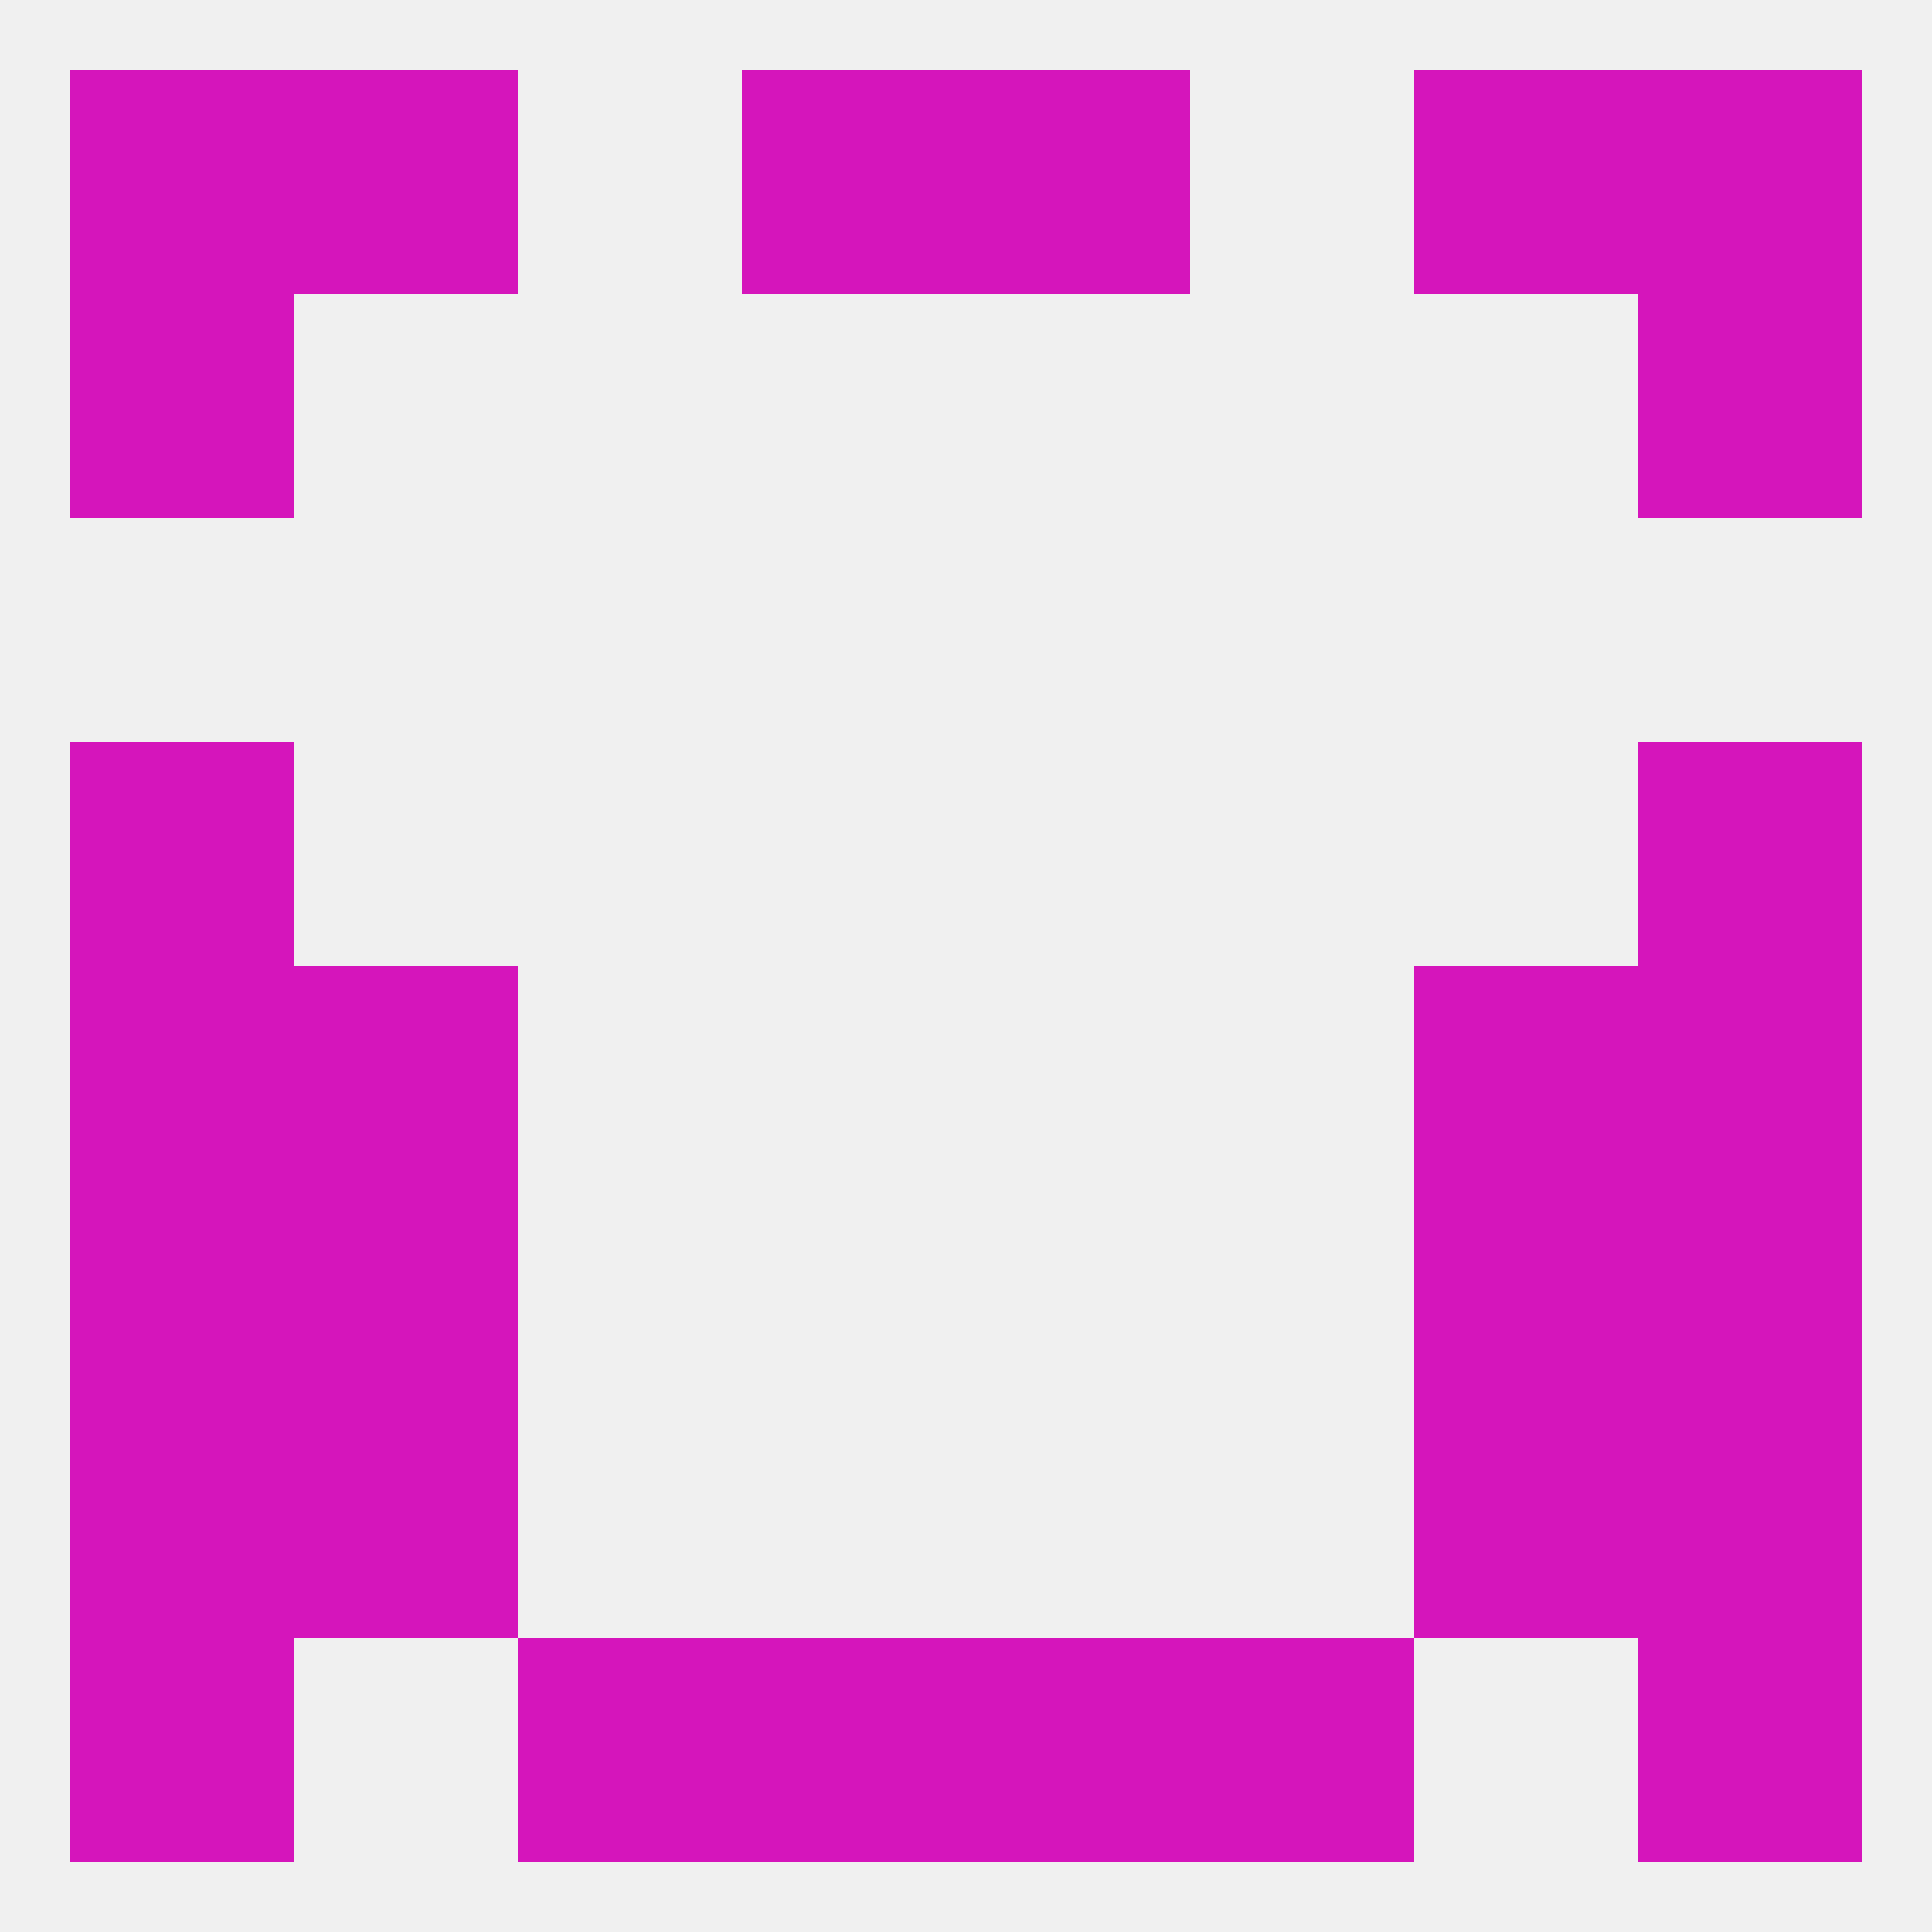 
<!--   <?xml version="1.0"?> -->
<svg version="1.1" baseprofile="full" xmlns="http://www.w3.org/2000/svg" xmlns:xlink="http://www.w3.org/1999/xlink" xmlns:ev="http://www.w3.org/2001/xml-events" width="250" height="250" viewBox="0 0 250 250" >
	<rect width="100%" height="100%" fill="rgba(240,240,240,255)"/>

	<rect x="9" y="125" width="29" height="29" fill="rgba(213,21,187,255)"/>
	<rect x="212" y="125" width="29" height="29" fill="rgba(213,21,187,255)"/>
	<rect x="38" y="125" width="29" height="29" fill="rgba(213,21,187,255)"/>
	<rect x="183" y="125" width="29" height="29" fill="rgba(213,21,187,255)"/>
	<rect x="9" y="96" width="29" height="29" fill="rgba(213,21,187,255)"/>
	<rect x="212" y="96" width="29" height="29" fill="rgba(213,21,187,255)"/>
	<rect x="9" y="38" width="29" height="29" fill="rgba(213,21,187,255)"/>
	<rect x="212" y="38" width="29" height="29" fill="rgba(213,21,187,255)"/>
	<rect x="38" y="9" width="29" height="29" fill="rgba(213,21,187,255)"/>
	<rect x="183" y="9" width="29" height="29" fill="rgba(213,21,187,255)"/>
	<rect x="9" y="9" width="29" height="29" fill="rgba(213,21,187,255)"/>
	<rect x="212" y="9" width="29" height="29" fill="rgba(213,21,187,255)"/>
	<rect x="96" y="9" width="29" height="29" fill="rgba(213,21,187,255)"/>
	<rect x="125" y="9" width="29" height="29" fill="rgba(213,21,187,255)"/>
	<rect x="9" y="212" width="29" height="29" fill="rgba(213,21,187,255)"/>
	<rect x="212" y="212" width="29" height="29" fill="rgba(213,21,187,255)"/>
	<rect x="96" y="212" width="29" height="29" fill="rgba(213,21,187,255)"/>
	<rect x="125" y="212" width="29" height="29" fill="rgba(213,21,187,255)"/>
	<rect x="67" y="212" width="29" height="29" fill="rgba(213,21,187,255)"/>
	<rect x="154" y="212" width="29" height="29" fill="rgba(213,21,187,255)"/>
	<rect x="9" y="183" width="29" height="29" fill="rgba(213,21,187,255)"/>
	<rect x="212" y="183" width="29" height="29" fill="rgba(213,21,187,255)"/>
	<rect x="38" y="183" width="29" height="29" fill="rgba(213,21,187,255)"/>
	<rect x="183" y="183" width="29" height="29" fill="rgba(213,21,187,255)"/>
	<rect x="9" y="154" width="29" height="29" fill="rgba(213,21,187,255)"/>
	<rect x="212" y="154" width="29" height="29" fill="rgba(213,21,187,255)"/>
	<rect x="38" y="154" width="29" height="29" fill="rgba(213,21,187,255)"/>
	<rect x="183" y="154" width="29" height="29" fill="rgba(213,21,187,255)"/>
</svg>